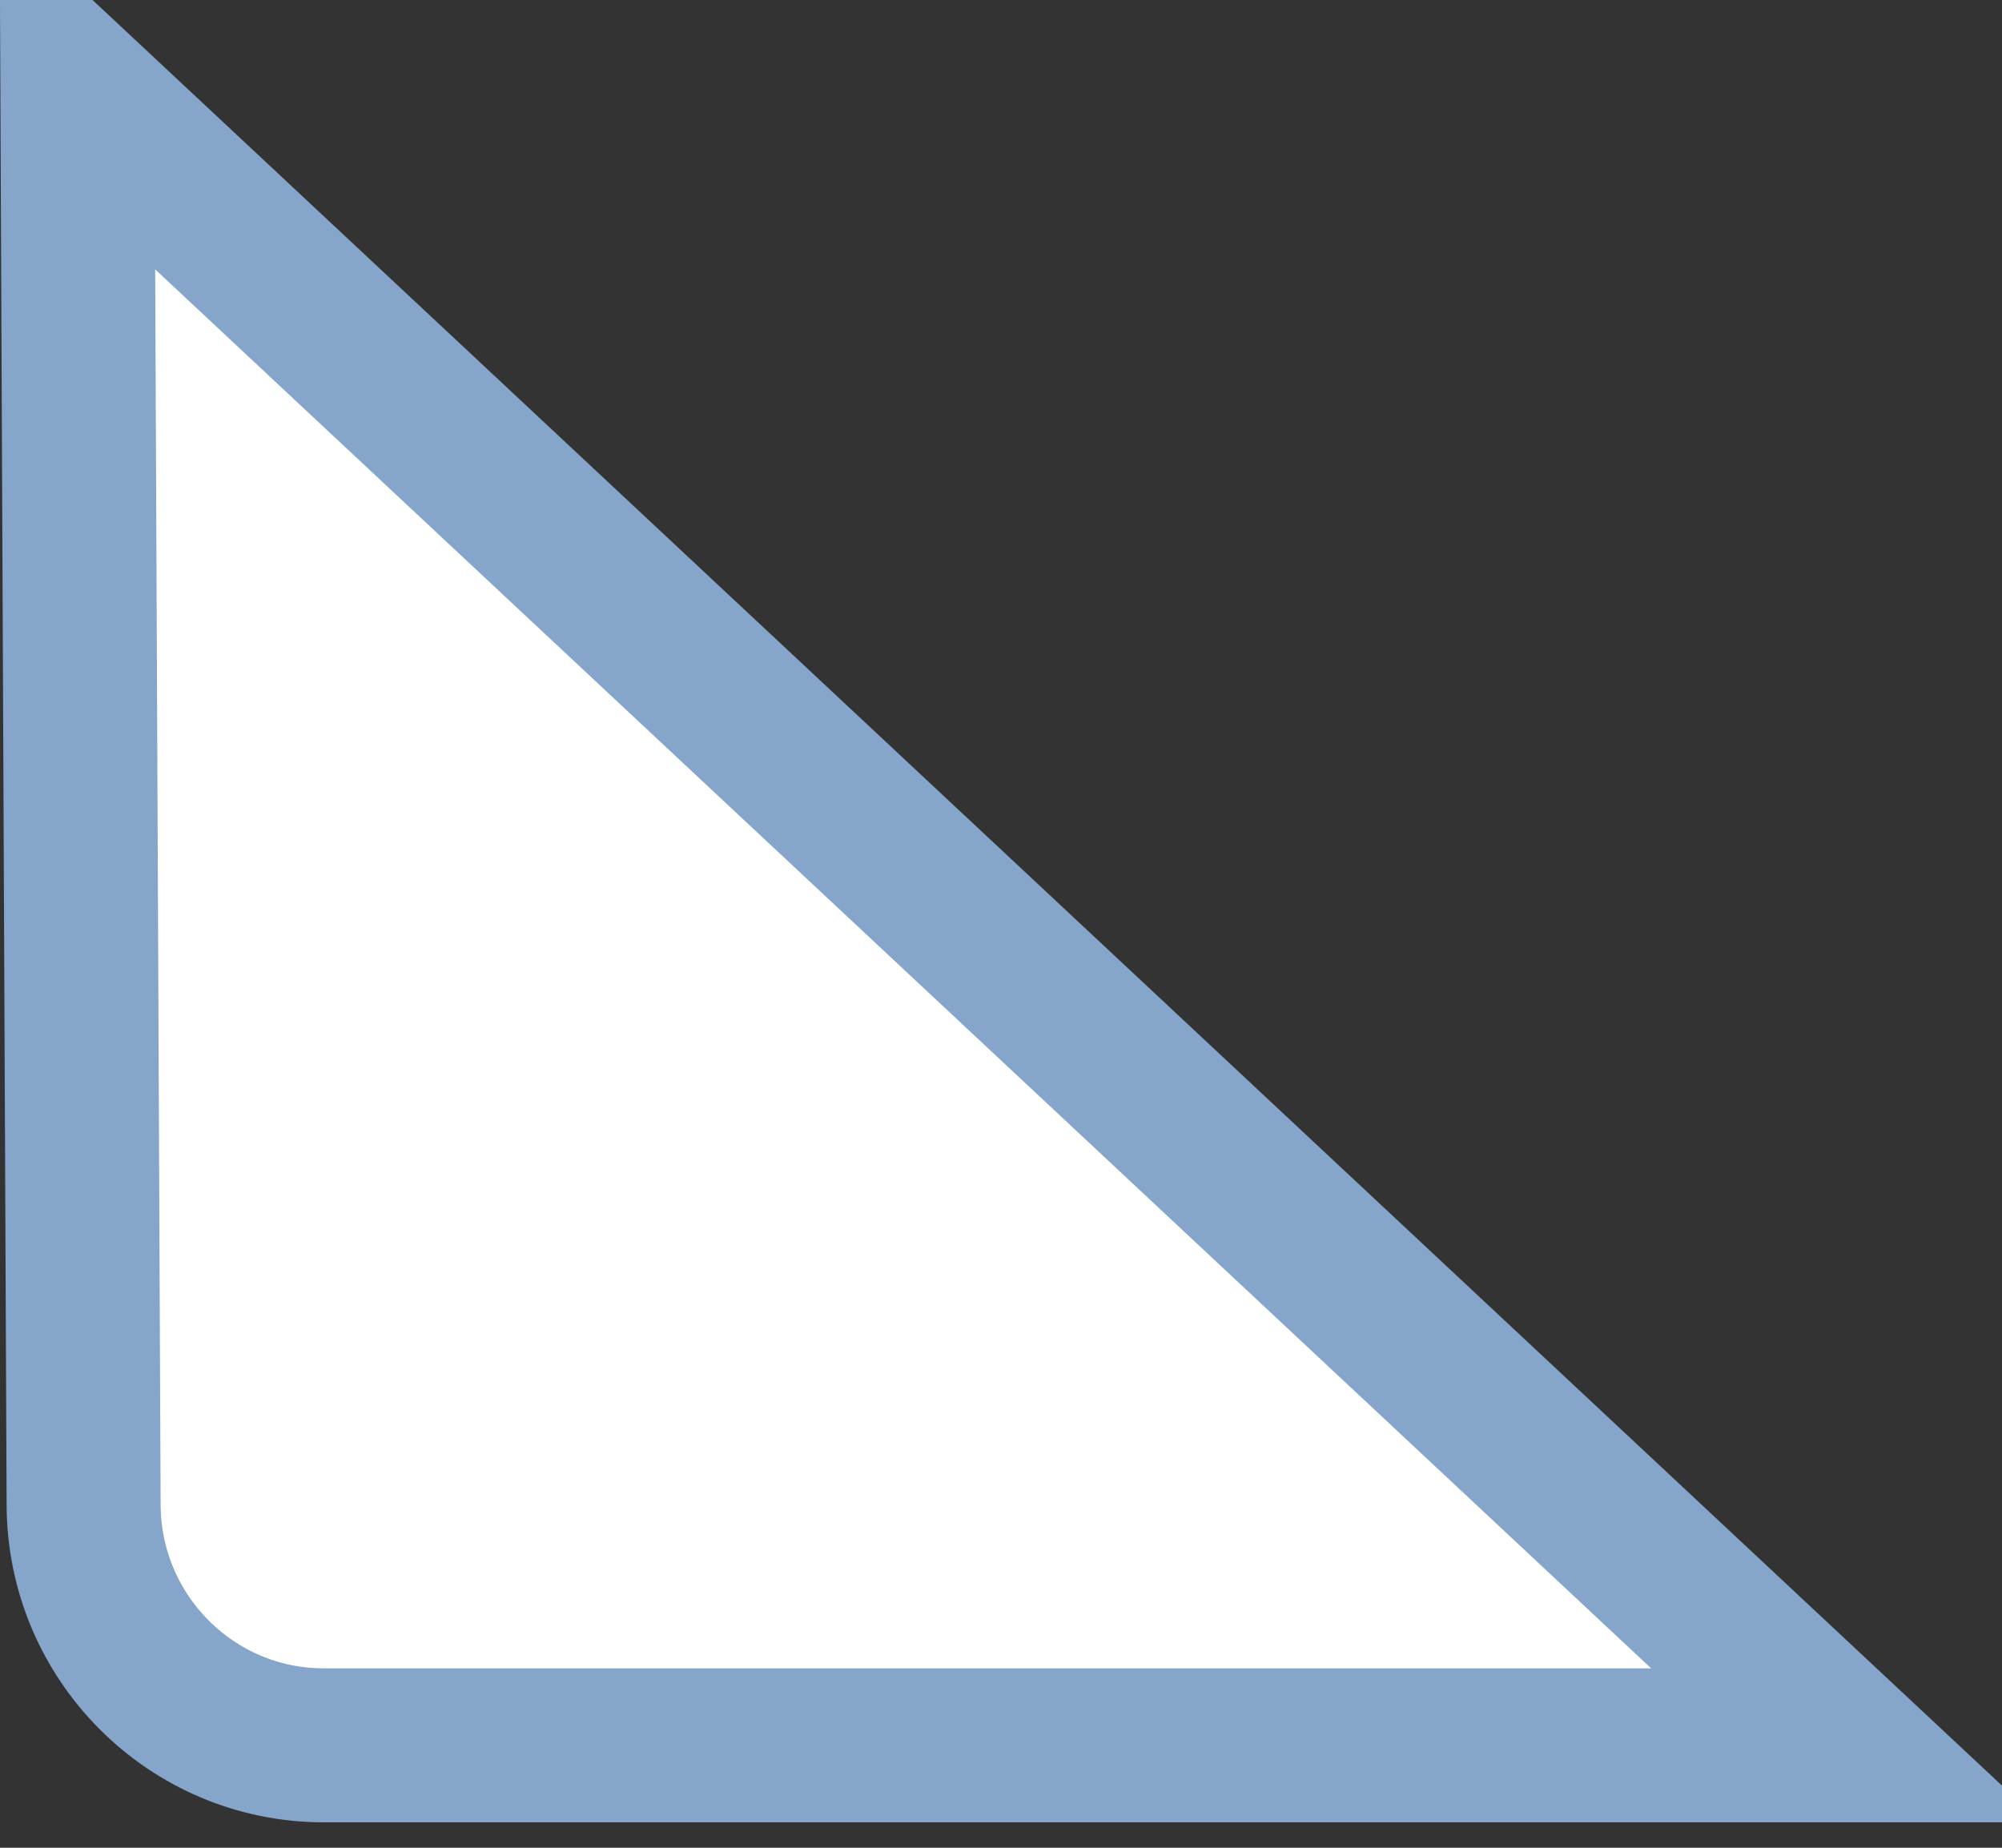 <svg width="26" height="24" viewBox="0 0 26 24" fill="none" xmlns="http://www.w3.org/2000/svg">
<rect x="0" y="0" width="26" height="24" fill="#333333" stroke="none"/>
<path d="M1.086 19.531L1.005 1.185L23.977 22.67H4.208C3.347 22.67 2.567 22.321 2.001 21.753C1.435 21.185 1.086 20.402 1.086 19.535V19.531Z" fill="white" stroke="#85A5CA" stroke-width="2"/>
</svg>
